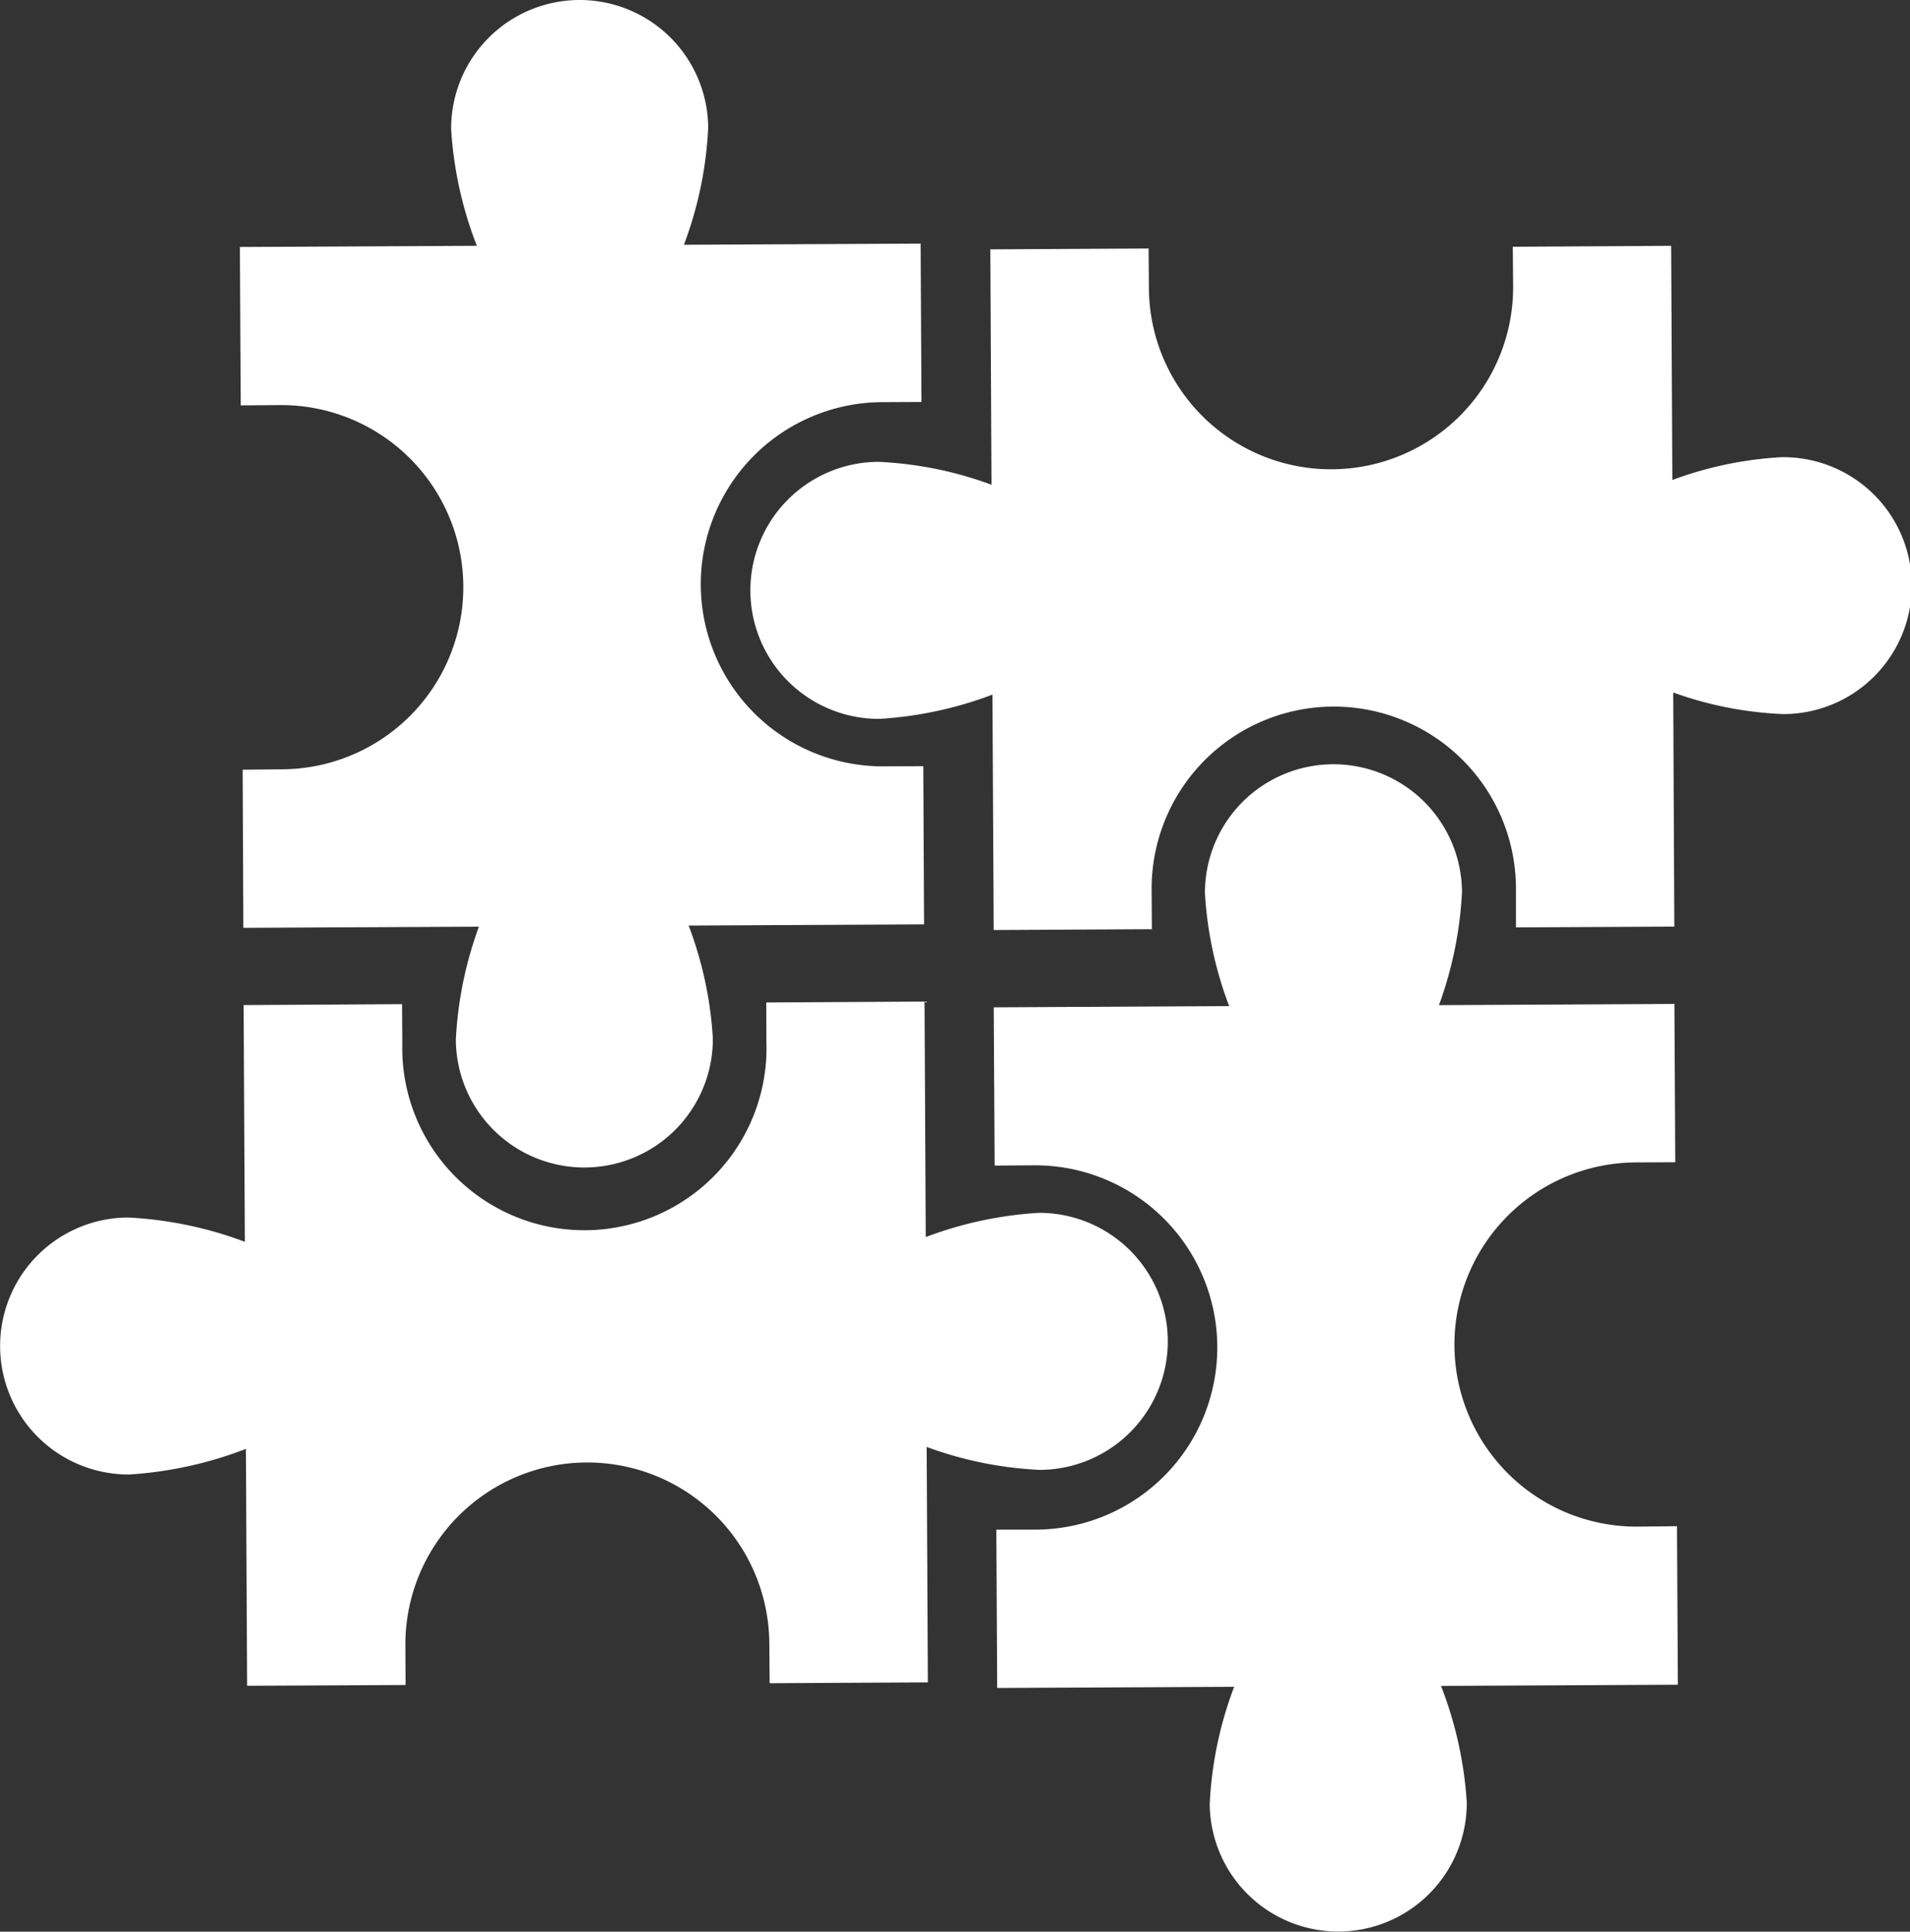 <svg xmlns="http://www.w3.org/2000/svg" width="86" height="86.984" viewBox="0 0 86 86.984">
  <rect x="0" y="0" width="86" height="86.984" fill="#333333" stroke="none"/>
  <g id="icon-puzzle" transform="translate(-62.909 -113.863)">
    <path id="Path_30217" data-name="Path 30217" d="M77.021,119.676a5.787,5.787,0,0,1,11.574-.052,17.223,17.223,0,0,1-1.092,5.261l10.658-.052.038,7.13-1.776.009a8.2,8.2,0,1,0,.077,16.4l1.78-.009.035,7.126-10.6.052a17.1,17.1,0,0,1,1.09,5.08,5.786,5.786,0,1,1-11.572.056,17.255,17.255,0,0,1,1.038-5.085l-10.606.052-.031-7.121,1.778-.019a8.2,8.2,0,0,0-.085-16.4l-1.778.014-.04-7.133,10.67-.054A17.353,17.353,0,0,1,77.021,119.676Z" transform="translate(6.201 0)" fill="#fff"/>
    <path id="Path_30218" data-name="Path 30218" d="M104.687,163.724l-7.123.038-.016-1.79a8.193,8.193,0,1,0-16.386.087l.009,1.783-7.135.035-.054-10.667a17.587,17.587,0,0,1-5.254,1.153,5.786,5.786,0,1,1-.056-11.572,17.419,17.419,0,0,1,5.263,1.094l-.056-10.66,7.133-.042.012,1.79a8.2,8.2,0,1,0,16.393-.089l-.007-1.776,7.128-.042.054,10.606a17.2,17.2,0,0,1,5.082-1.09,5.787,5.787,0,0,1,.059,11.574,17,17,0,0,1-5.1-1.033Z" transform="translate(0 25.896)" fill="#fff"/>
    <path id="Path_30219" data-name="Path 30219" d="M103.258,175.269a5.787,5.787,0,1,1-11.574.056,17.149,17.149,0,0,1,1.1-5.263l-10.67.054-.038-7.13,1.79,0a8.2,8.2,0,0,0-.087-16.405l-1.78.012-.04-7.126,10.6-.056a17.121,17.121,0,0,1-1.09-5.073,5.787,5.787,0,1,1,11.574-.059,17.33,17.33,0,0,1-1.036,5.089l10.6-.054.038,7.128-1.785.009a8.2,8.2,0,0,0,.085,16.4l1.778-.019.04,7.137-10.665.054A17.43,17.43,0,0,1,103.258,175.269Z" transform="translate(25.694 19.756)" fill="#fff"/>
    <path id="Path_30220" data-name="Path 30220" d="M123.748,139.661a16.546,16.546,0,0,1-4.9-.97l.049,10.543-7.13.035,0-1.783a8.2,8.2,0,0,0-16.405.085l.012,1.778-7.123.038-.056-10.6a17.308,17.308,0,0,1-5.082,1.092,5.787,5.787,0,0,1-.061-11.574,16.812,16.812,0,0,1,5.1,1.031l-.052-10.6,7.126-.038.014,1.783a8.2,8.2,0,0,0,16.4-.082l-.016-1.78,7.13-.042.054,10.545a16.744,16.744,0,0,1,4.9-1.026,5.784,5.784,0,1,1,.052,11.567Z" transform="translate(19.4 6.355)" fill="#fff"/>
  </g>
</svg>
